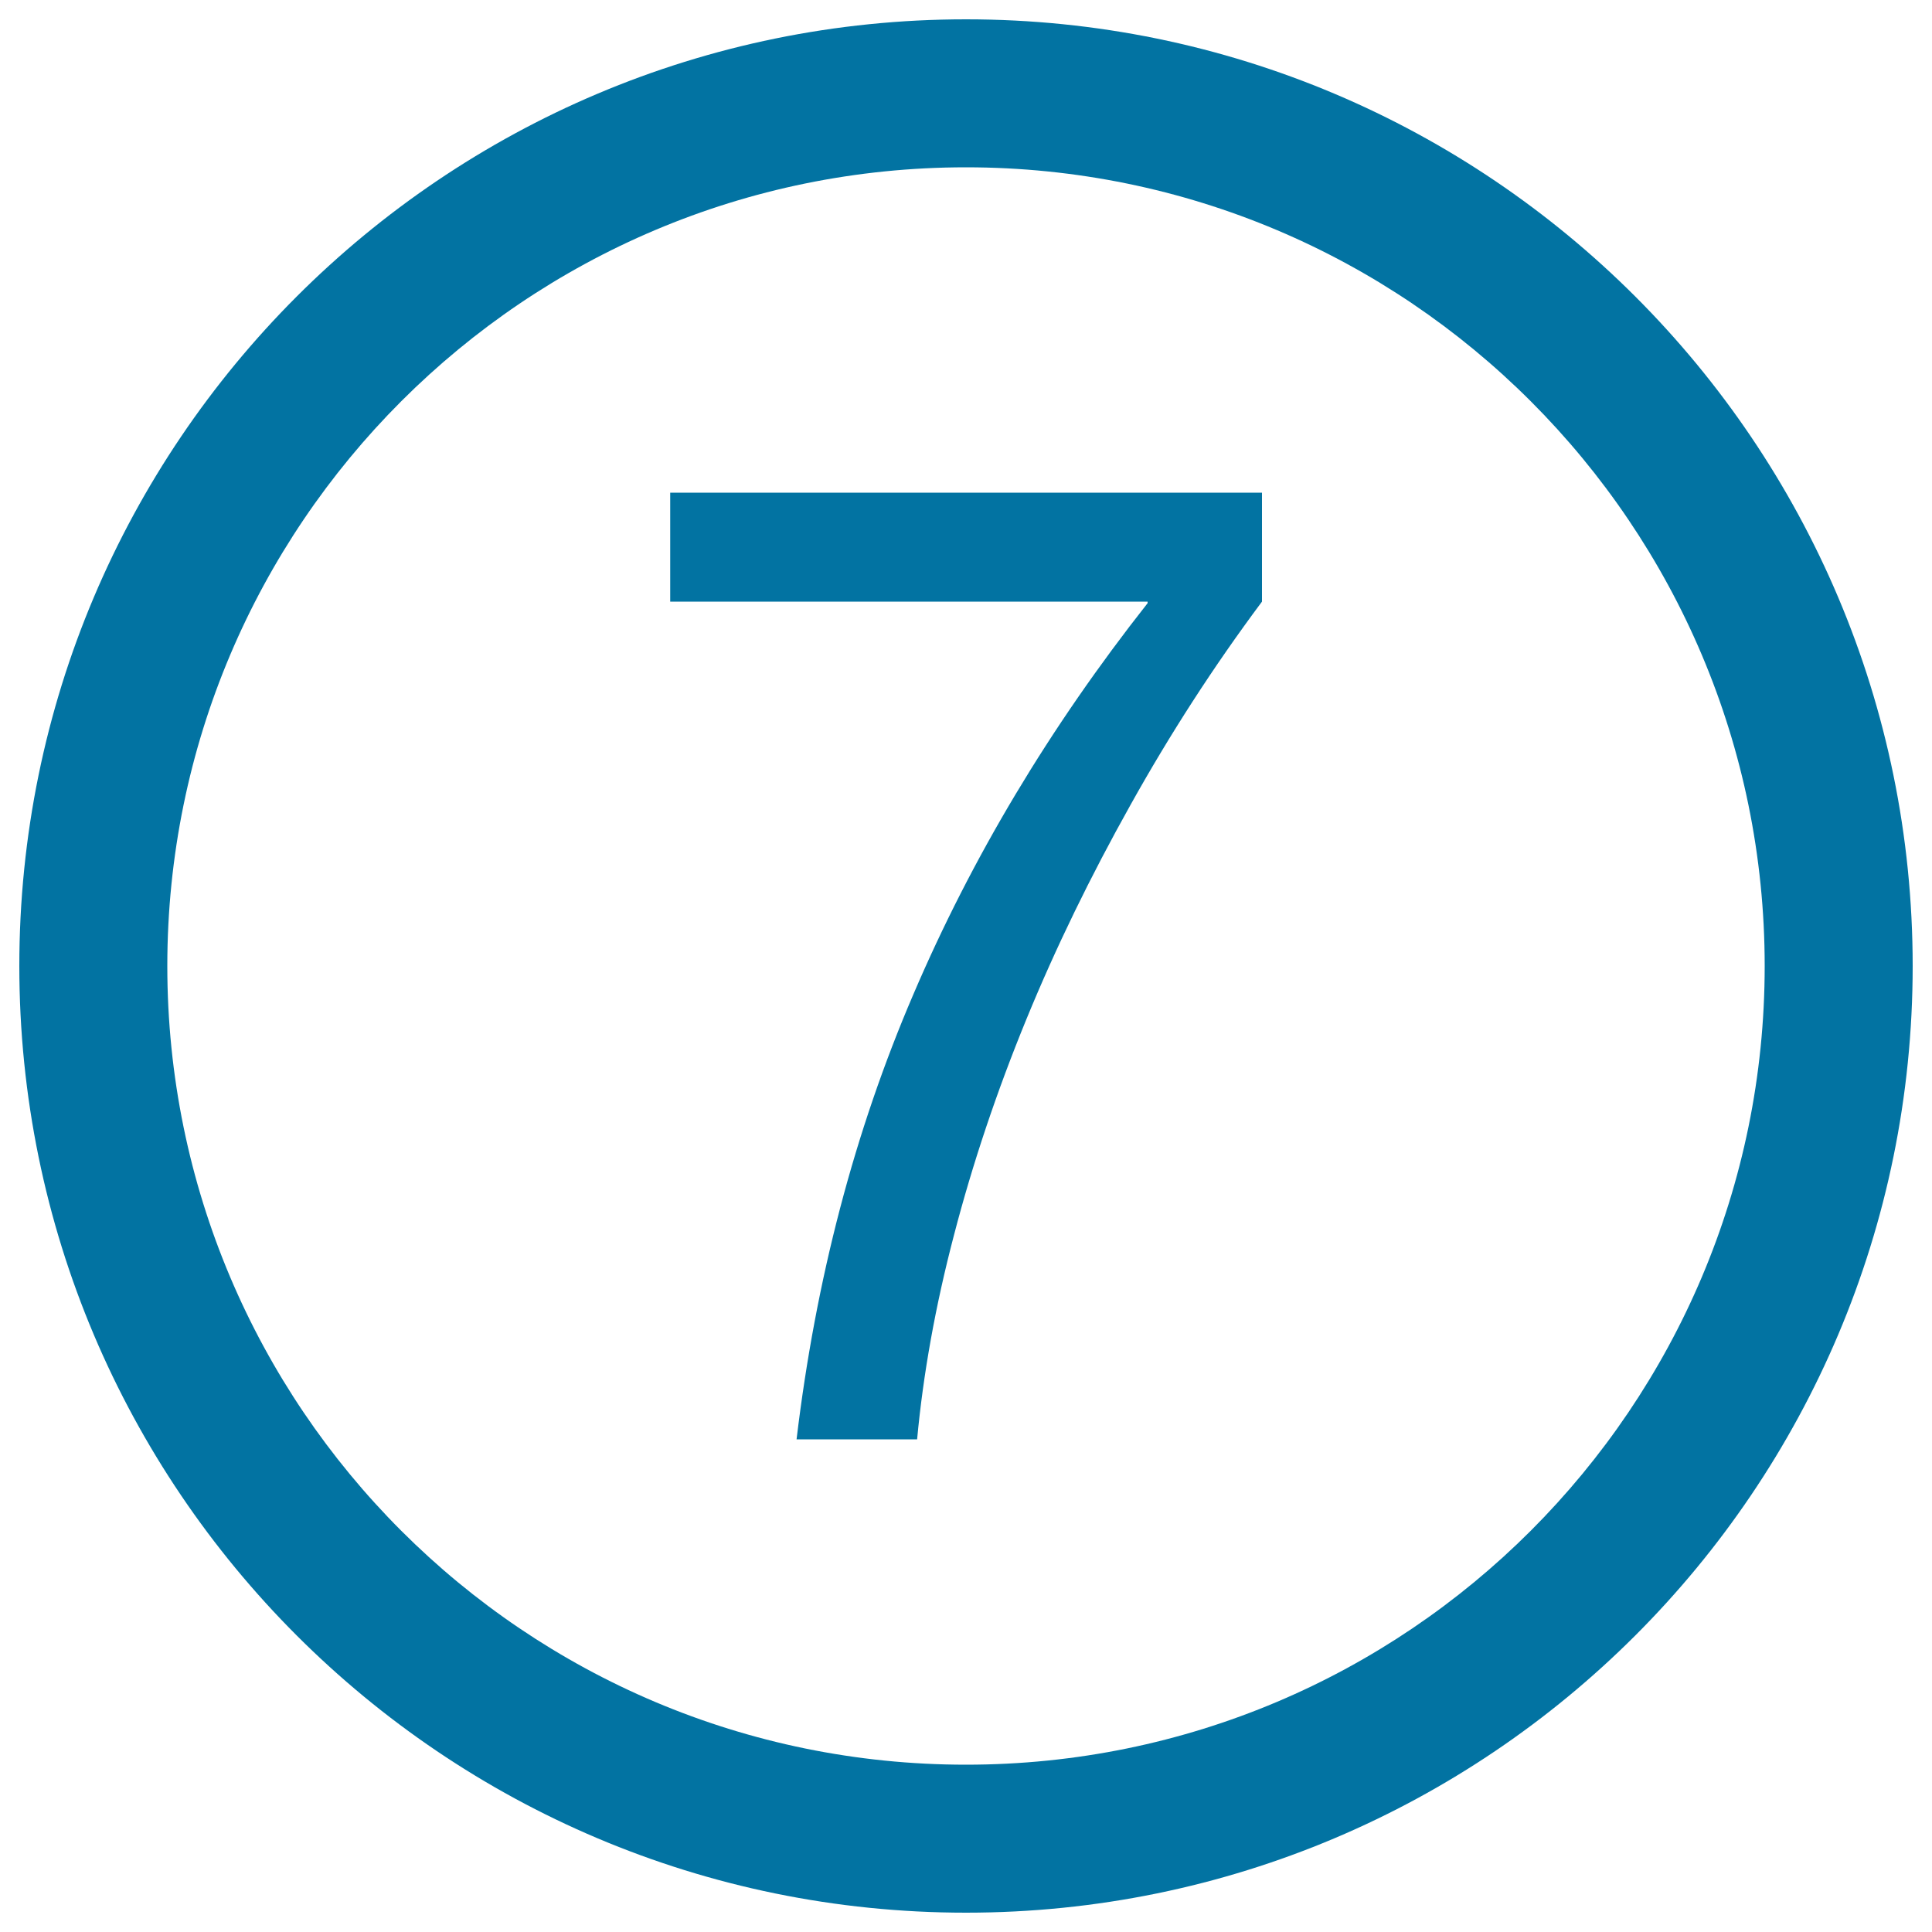 <svg xmlns="http://www.w3.org/2000/svg" viewBox="0 0 1000 1000" style="fill:#0273a2">
<title>Number Seven In A Circle SVG icon</title>
<g><path d="M500,10C229.4,10,10,229.4,10,500c0,270.6,219.4,490,490,490c270.6,0,490-219.4,490-490C990,229.4,770.6,10,500,10z M500,913.4C271.7,913.4,86.6,728.3,86.6,500S271.7,86.6,500,86.6S913.4,271.7,913.4,500S728.3,913.4,500,913.4z"/><g><path d="M412.3,745c9.9-82.7,30-159.4,60.4-230.2c30.3-70.9,70.7-138.4,121.3-202.6v-0.8H346.9V255h306.3v56.4c-25,33.5-47.7,68.7-68.1,105.3c-20.6,36.8-38.6,73.7-53.9,111c-15.3,37.3-27.8,74.6-37.4,111.5c-9.7,36.9-16,72.3-19.1,105.8H412.3z"/></g></g>
</svg>